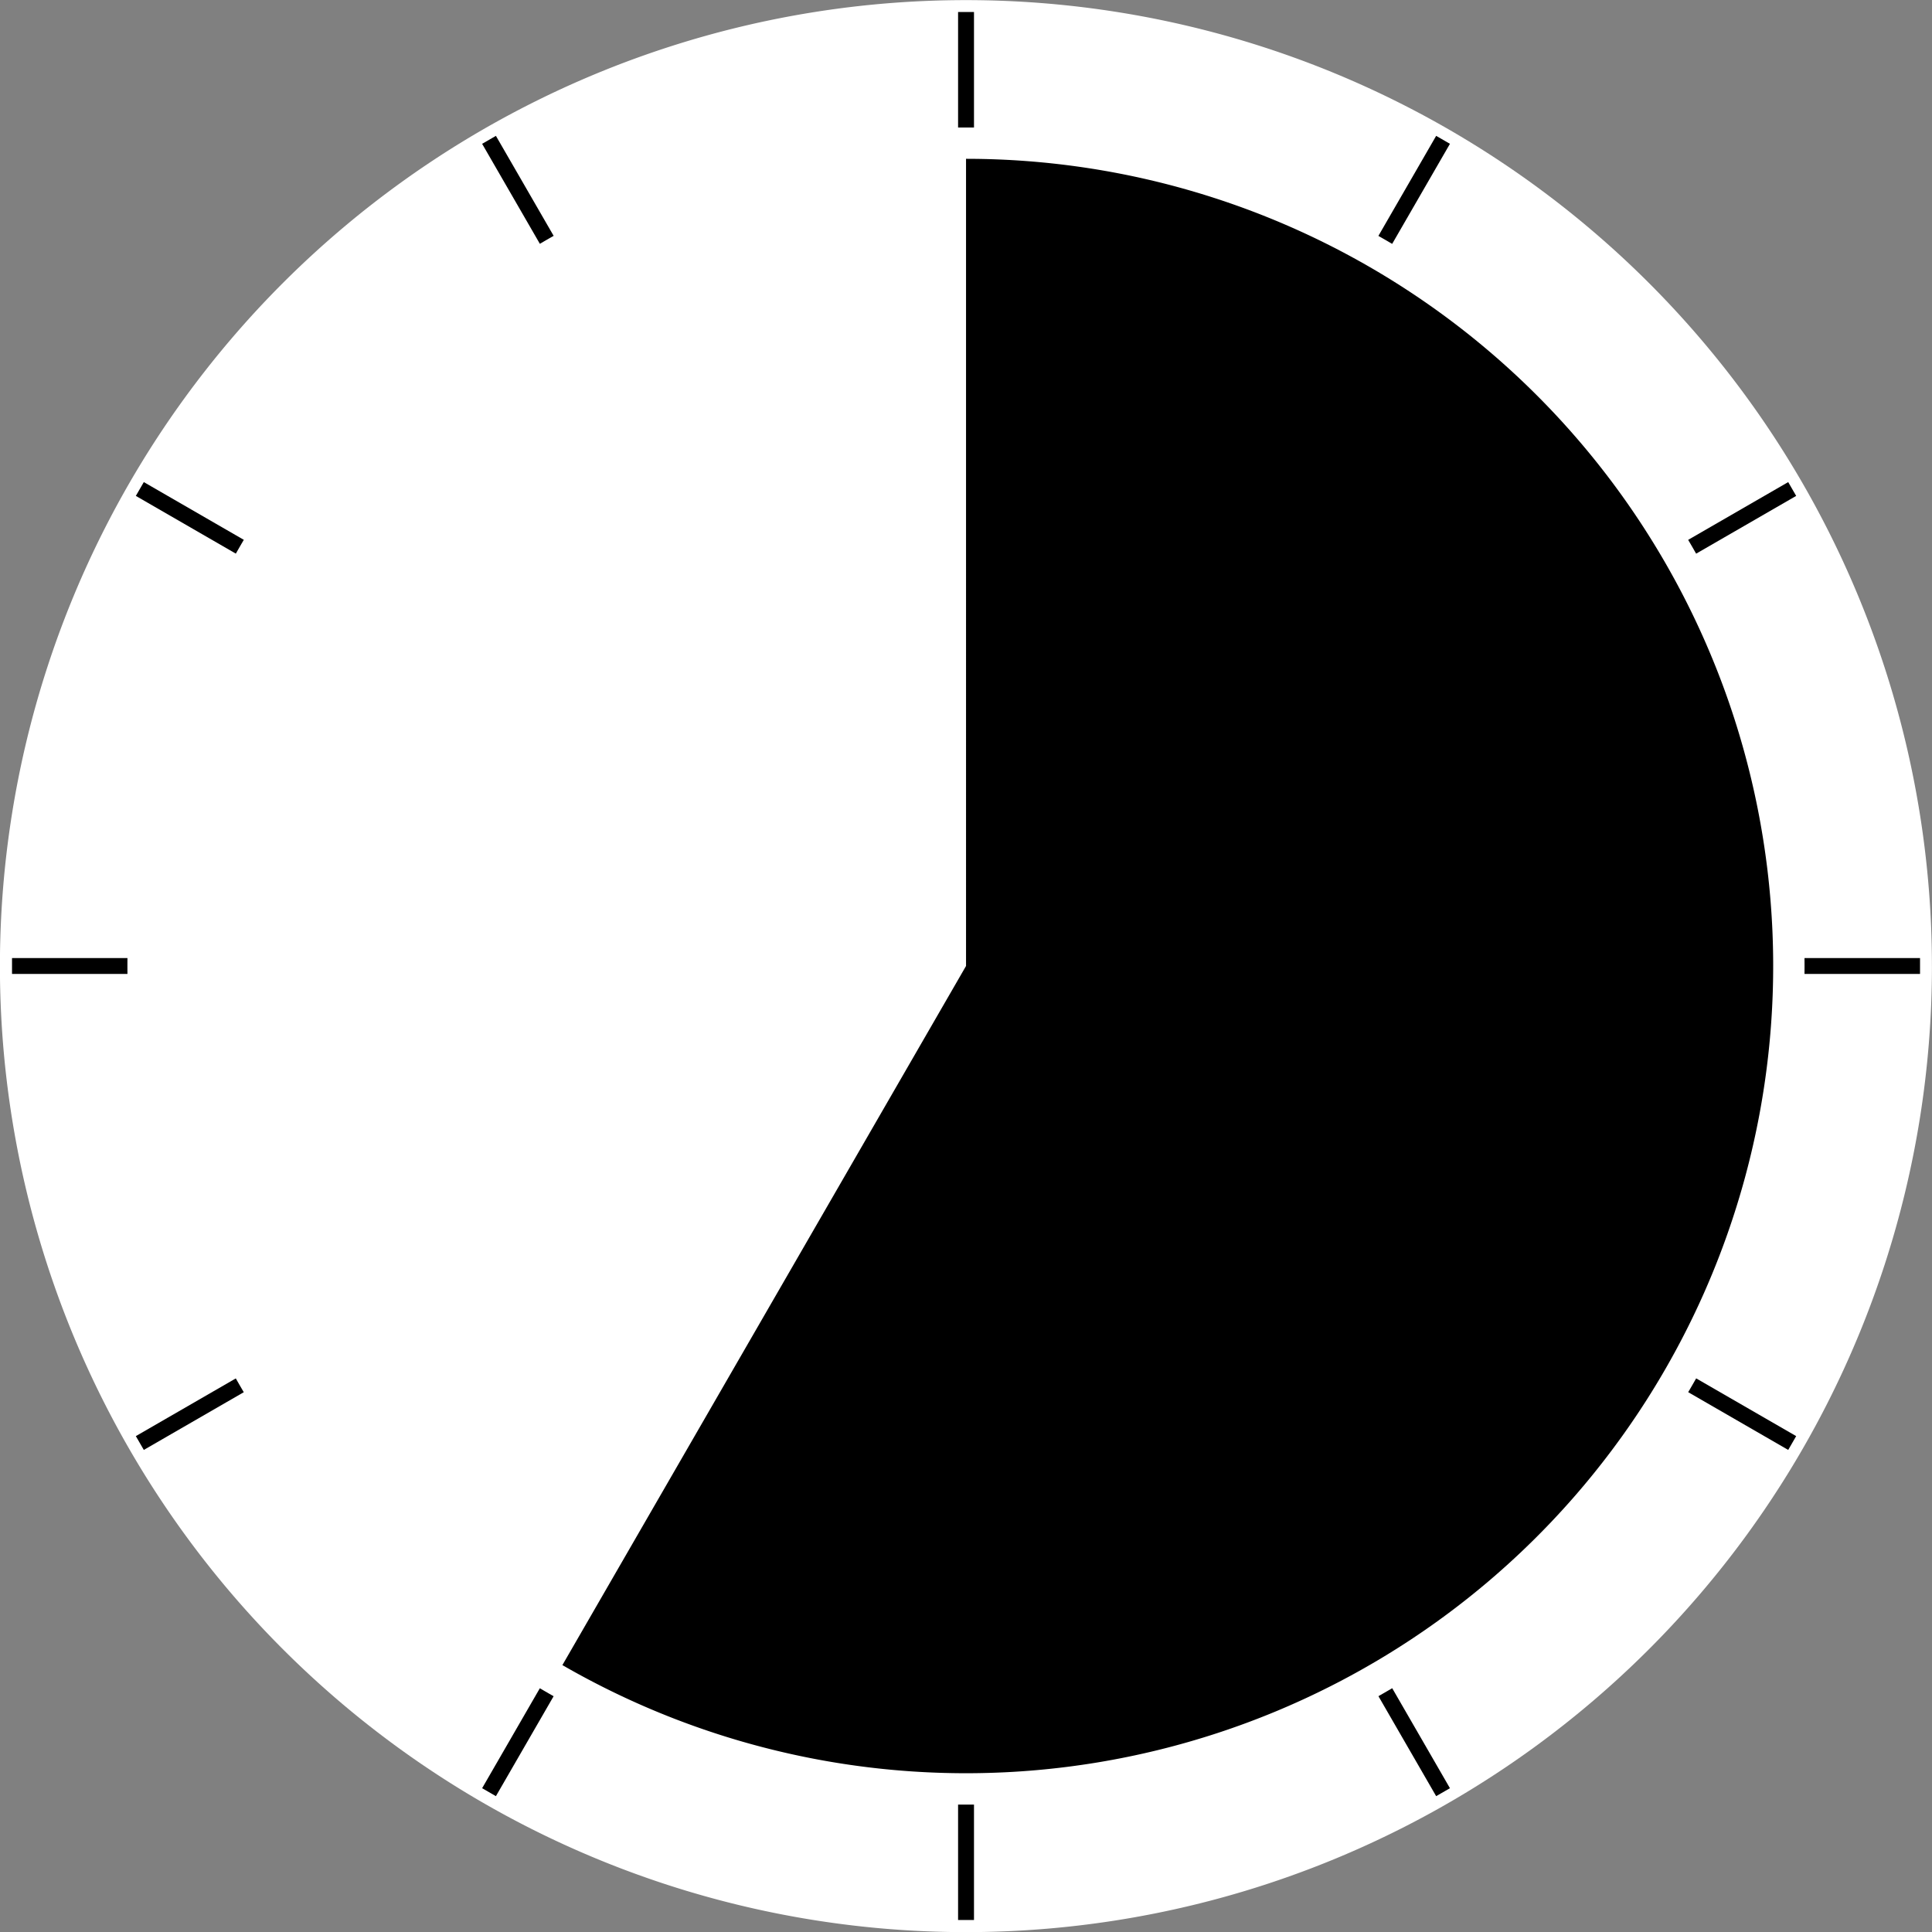 <svg xmlns="http://www.w3.org/2000/svg" viewBox="0 0 102.86 102.86" version="1.0"><rect x="0" y="0" width="102.86" height="102.86" fill="#808080" stroke="none"/><g fill-rule="evenodd"><g fill="#ccc"><path d="M102.857 51.436a51.43 51.43 0 11-102.861 0 51.43 51.43 0 11102.86 0z" fill="#fff"/><g stroke="#000"><path d="M.64 51.43h101.582M.64 51.43h101.582M7.444 26.035l87.97 50.791M26.036 7.445l50.792 87.97M51.432.64v101.582M76.828 7.445l-50.792 87.97M95.417 26.035L7.447 76.826M102.223 51.43H.641M95.417 76.826L7.447 26.035M76.828 95.416L26.036 7.446M51.432 102.222V.639M26.036 95.416l50.792-87.97M7.444 76.826l87.97-50.791" stroke-width=".847"/></g><path d="M96.074 51.433a44.645 44.645 0 11-89.29 0 44.645 44.645 0 1189.29 0z" fill="#fff"/></g><path d="M51.432 8.455a42.976 42.976 0 11-21.49 80.195l21.49-37.222z"/></g></svg>